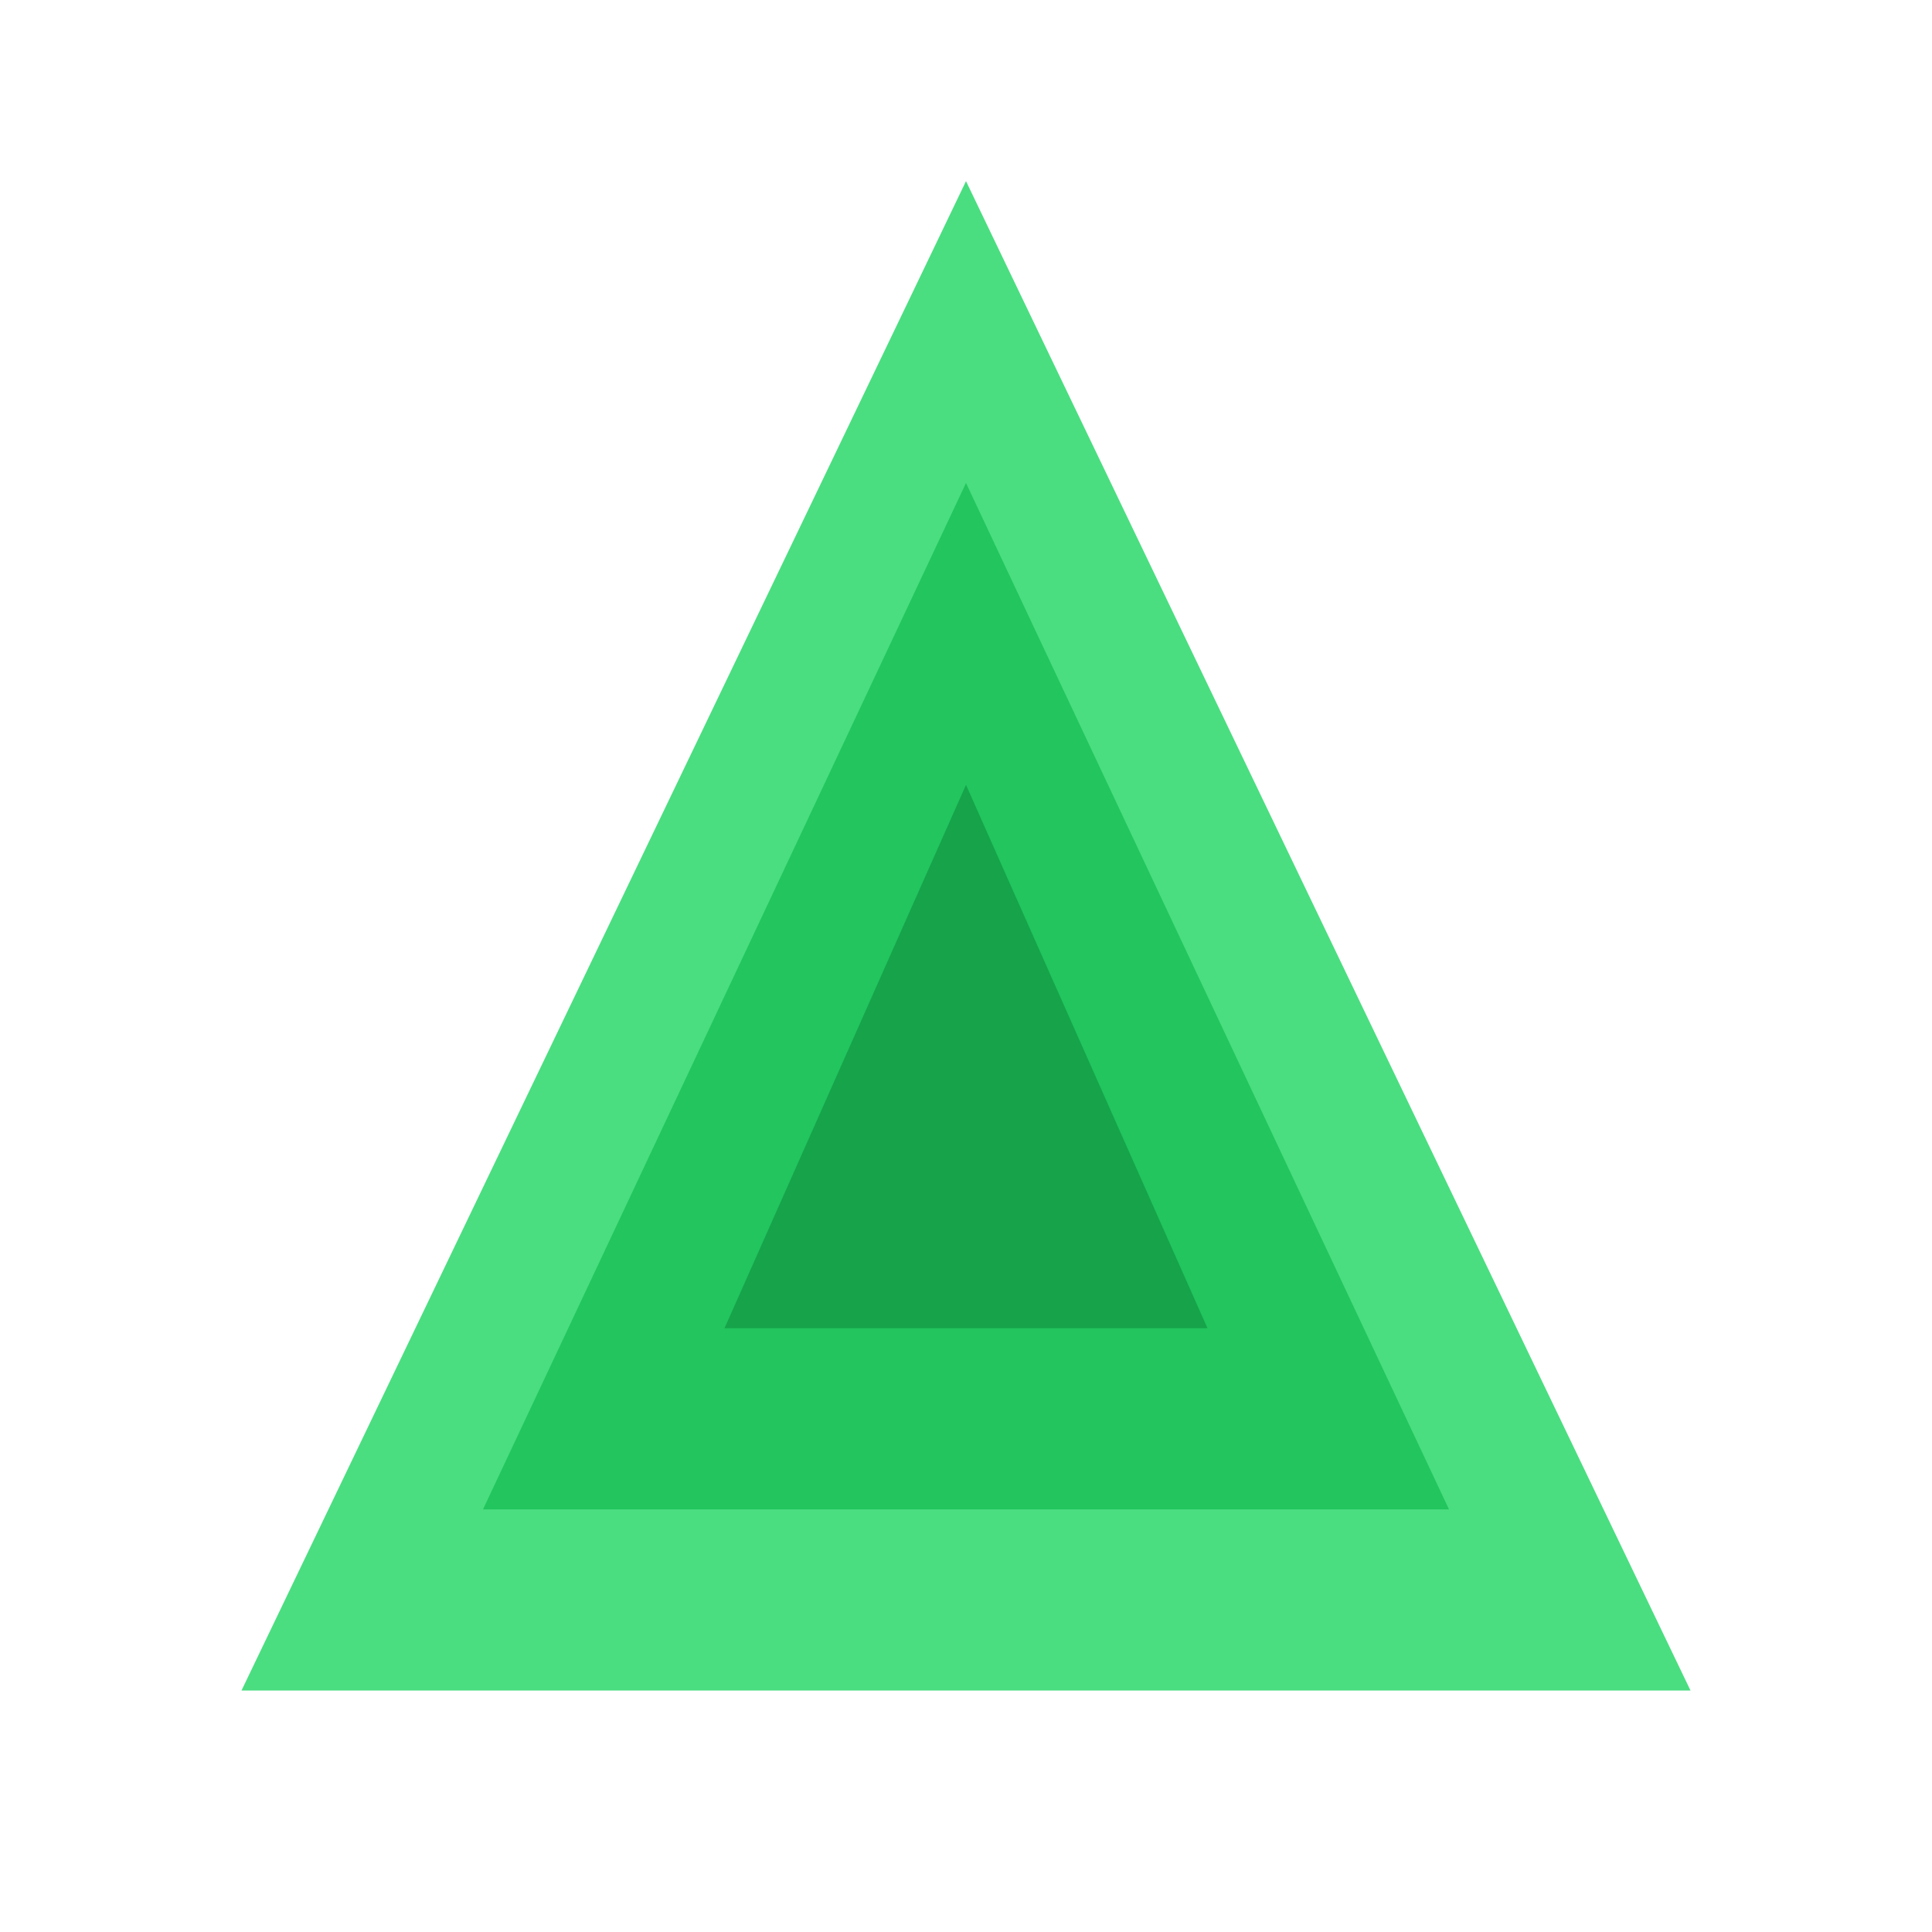 <?xml version="1.0" encoding="UTF-8"?>
<svg width="32" height="32" viewBox="0 0 32 32" fill="none" xmlns="http://www.w3.org/2000/svg">
  <path d="M16 3L4 28H28L16 3Z" fill="#4ade80"/>
  <path d="M16 8L8 25H24L16 8Z" fill="#22c55e"/>
  <path d="M16 13L12 22H20L16 13Z" fill="#16a34a"/>
</svg>